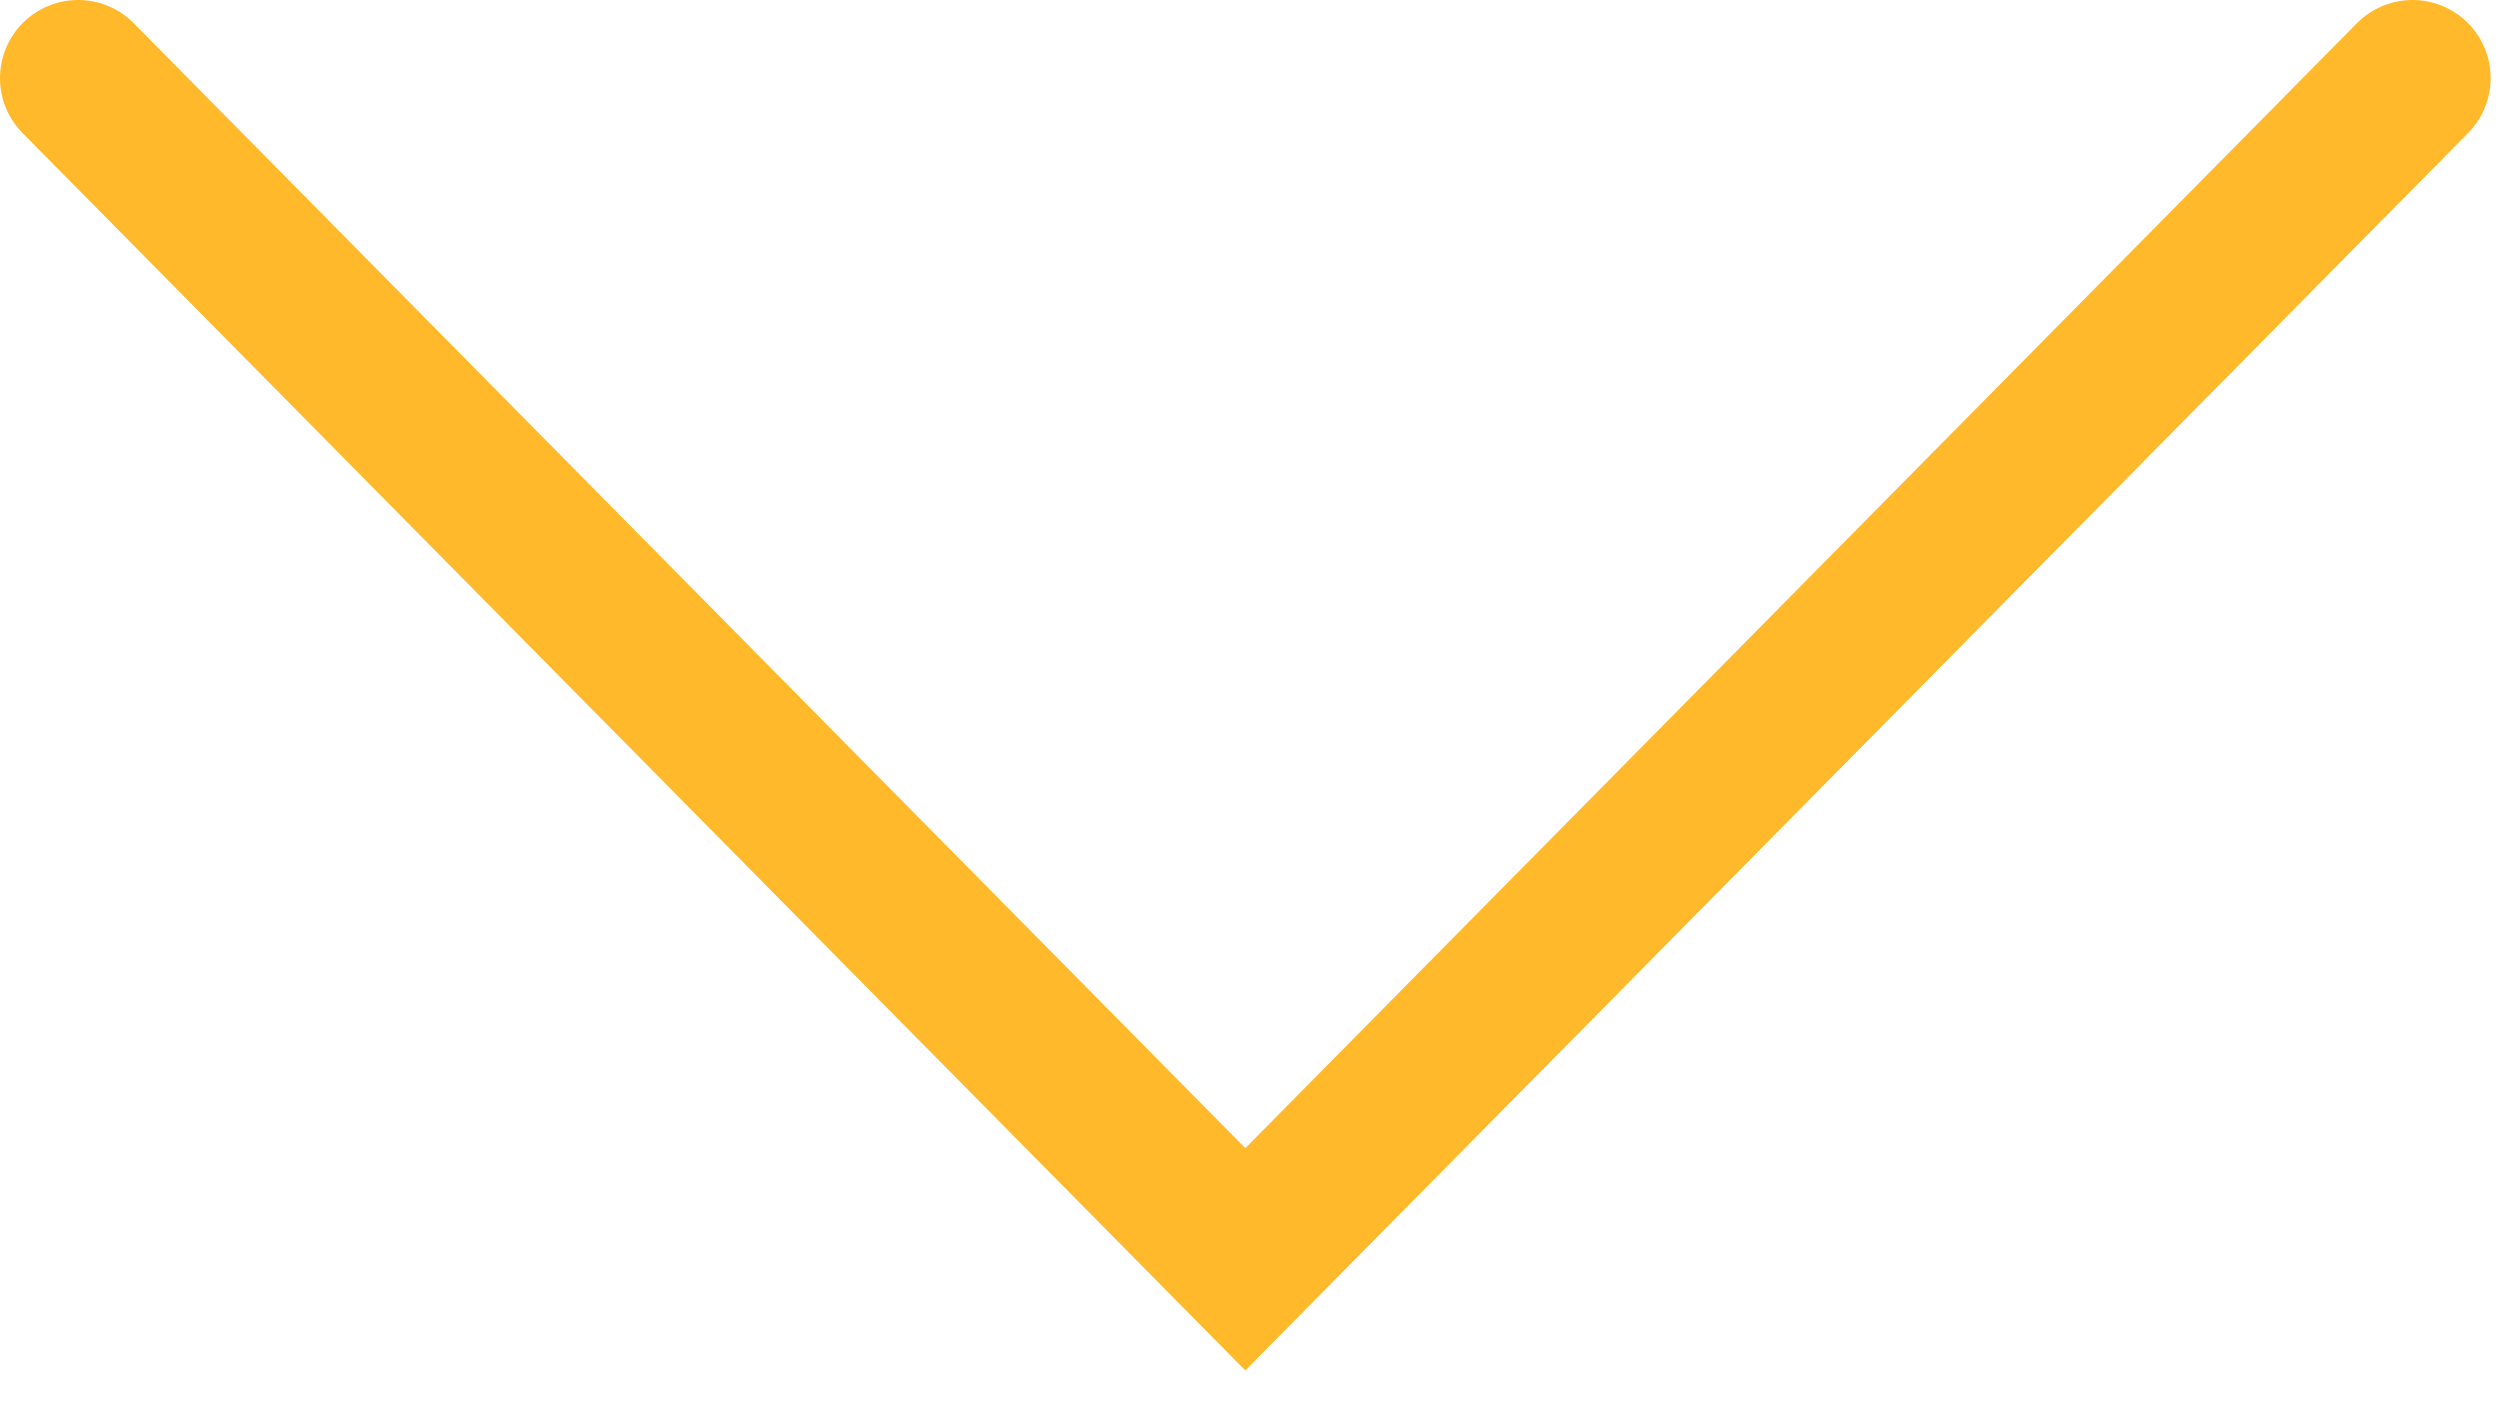 <svg width="32" height="18" viewBox="0 0 32 18" fill="none" xmlns="http://www.w3.org/2000/svg">
<g id="MAIN NAV ARROW DOWN">
<path id="MAIN NAV ARROW DOWN_2" d="M1 1L15.94 16.119L30.88 1" stroke="#FFB92A" stroke-width="2" stroke-linecap="round"/>
</g>
</svg>
